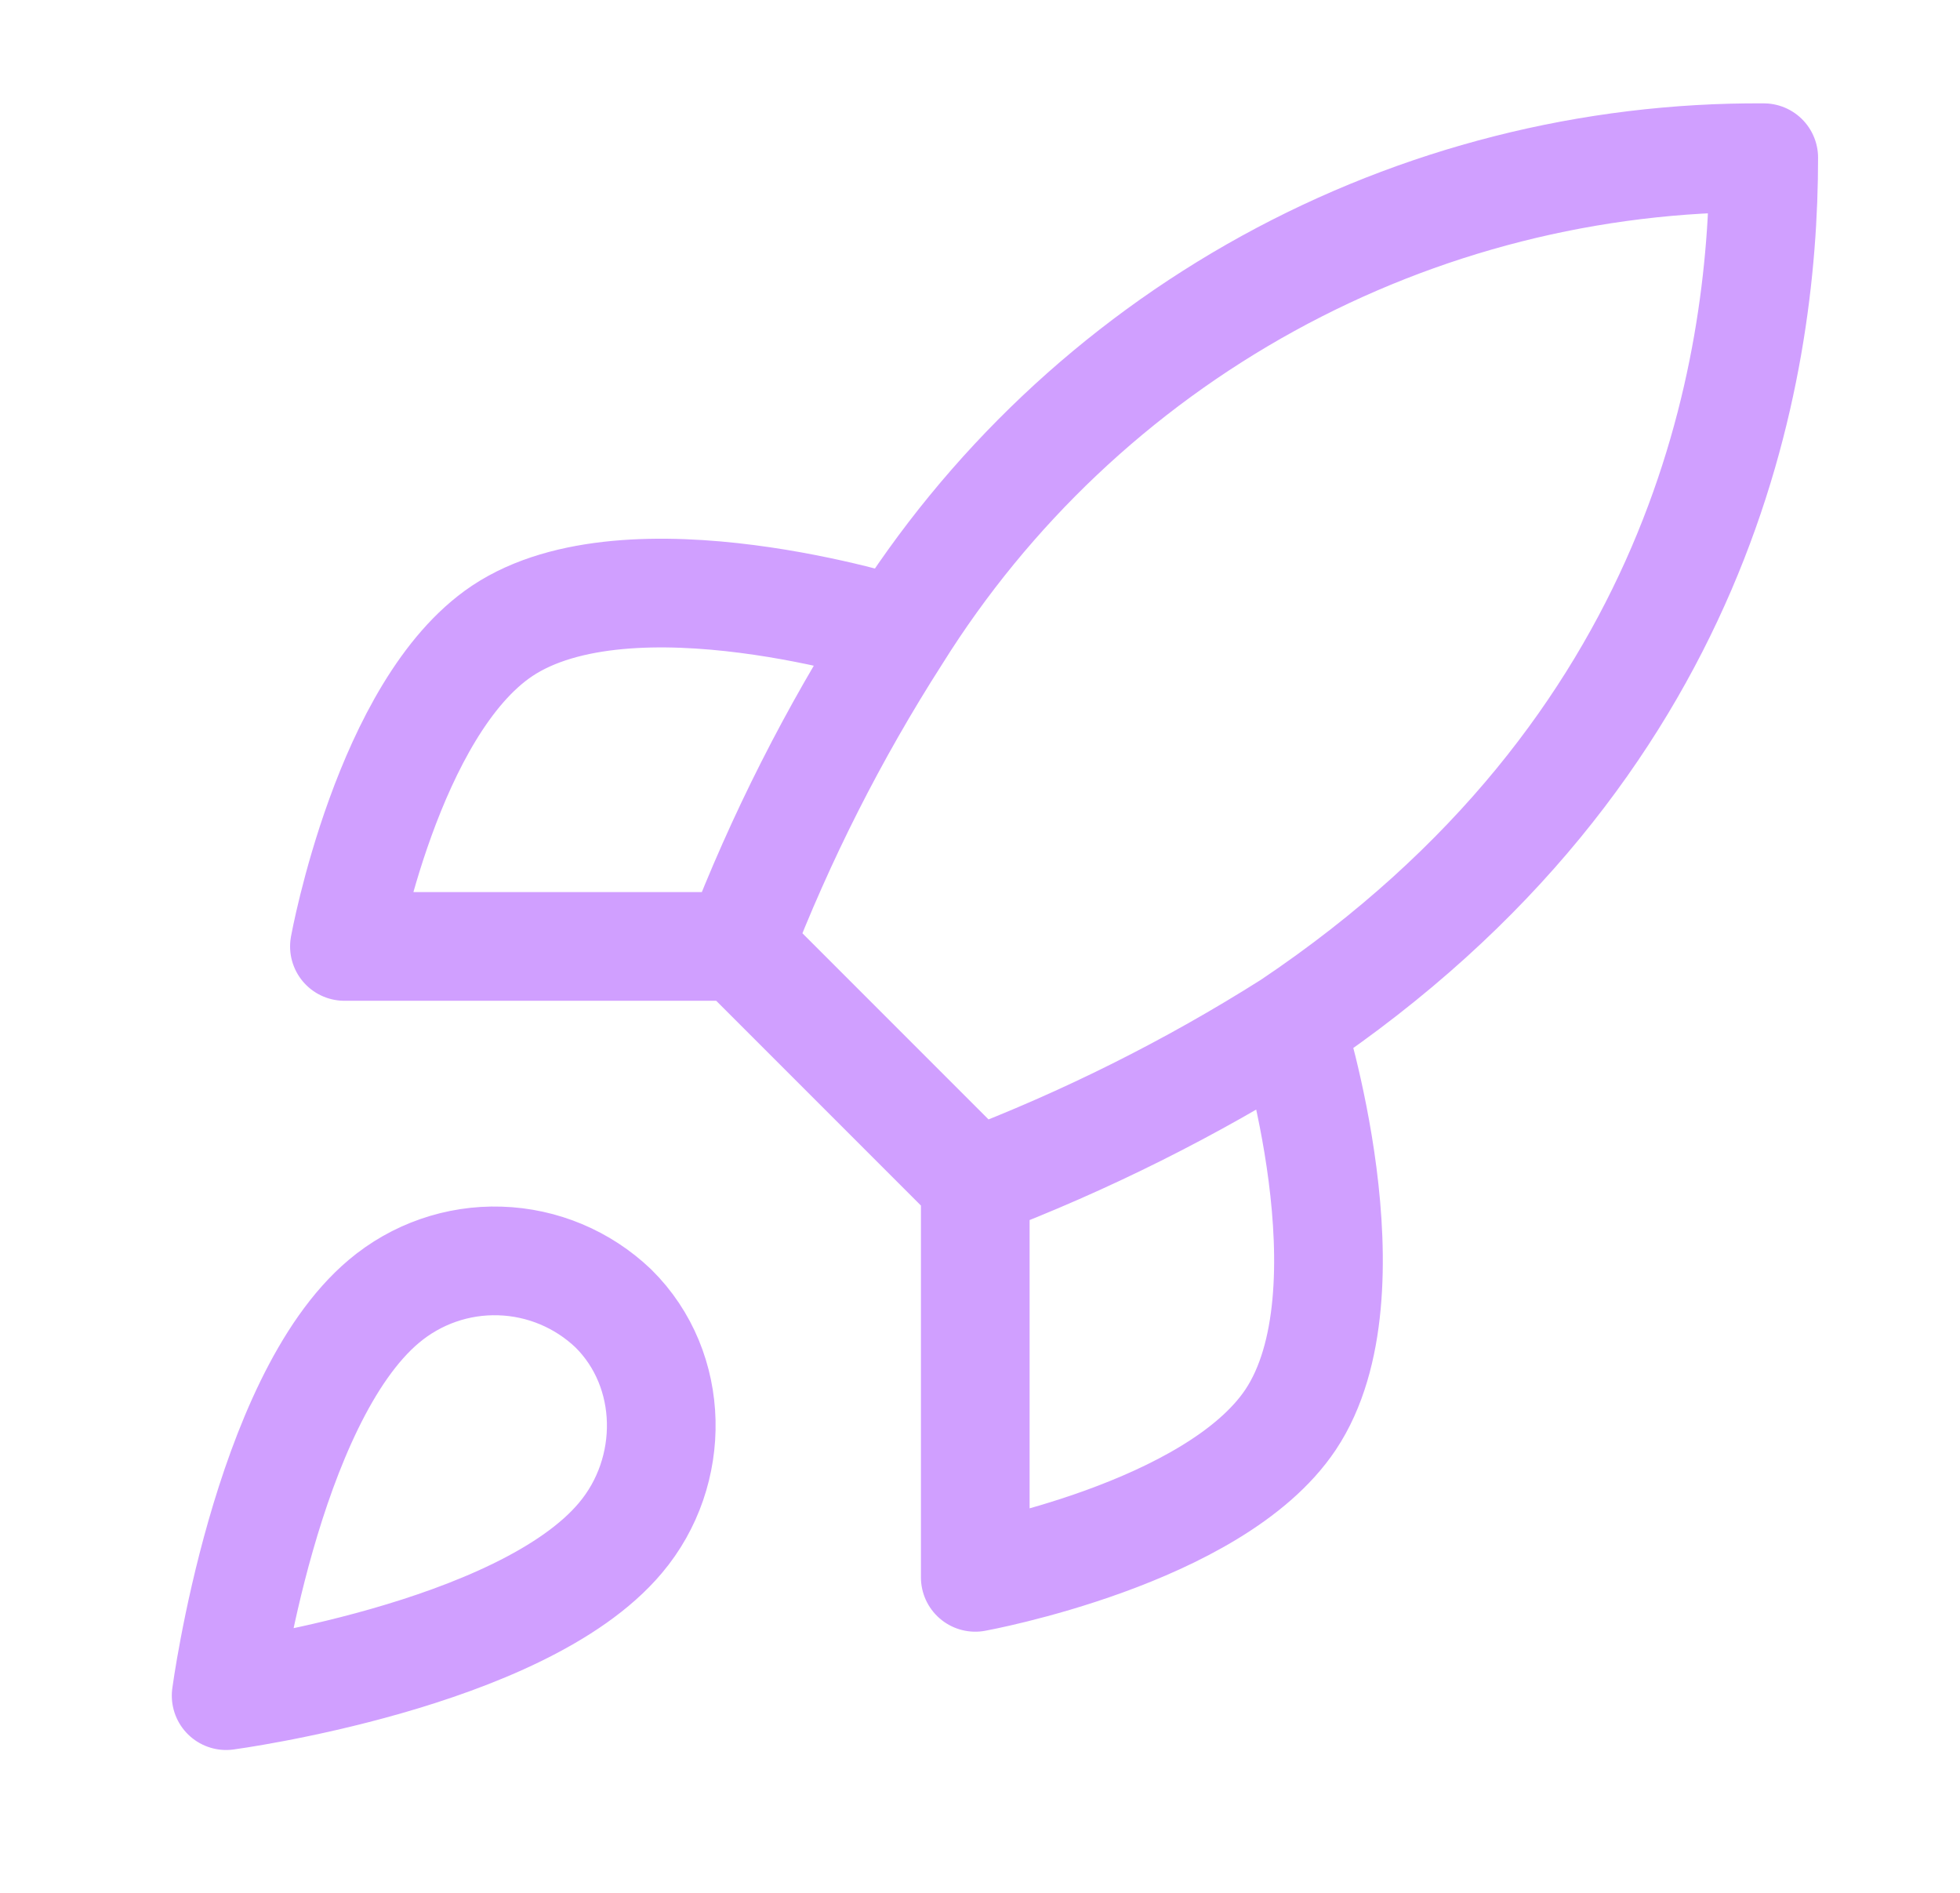<svg width="29" height="28" viewBox="0 0 29 28" fill="none" xmlns="http://www.w3.org/2000/svg">
<path d="M14.43 17.5L10.93 14M14.43 17.5C16.059 16.88 17.623 16.099 19.096 15.167M14.43 17.5V23.333C14.43 23.333 17.965 22.692 19.096 21C20.356 19.11 19.096 15.167 19.096 15.167M10.93 14C11.55 12.389 12.332 10.845 13.263 9.392C14.622 7.218 16.515 5.429 18.762 4.193C21.008 2.958 23.533 2.317 26.096 2.333C26.096 5.507 25.186 11.083 19.096 15.167M10.93 14H5.096C5.096 14 5.738 10.465 7.43 9.333C9.32 8.073 13.263 9.333 13.263 9.333M5.68 19.25C3.93 20.72 3.346 25.083 3.346 25.083C3.346 25.083 7.71 24.5 9.18 22.75C10.008 21.77 9.996 20.265 9.075 19.355C8.621 18.922 8.024 18.672 7.397 18.653C6.771 18.633 6.159 18.846 5.68 19.25Z" stroke="#D09FFF" stroke-width="1.608" stroke-linecap="round" stroke-linejoin="round"/>
</svg>
